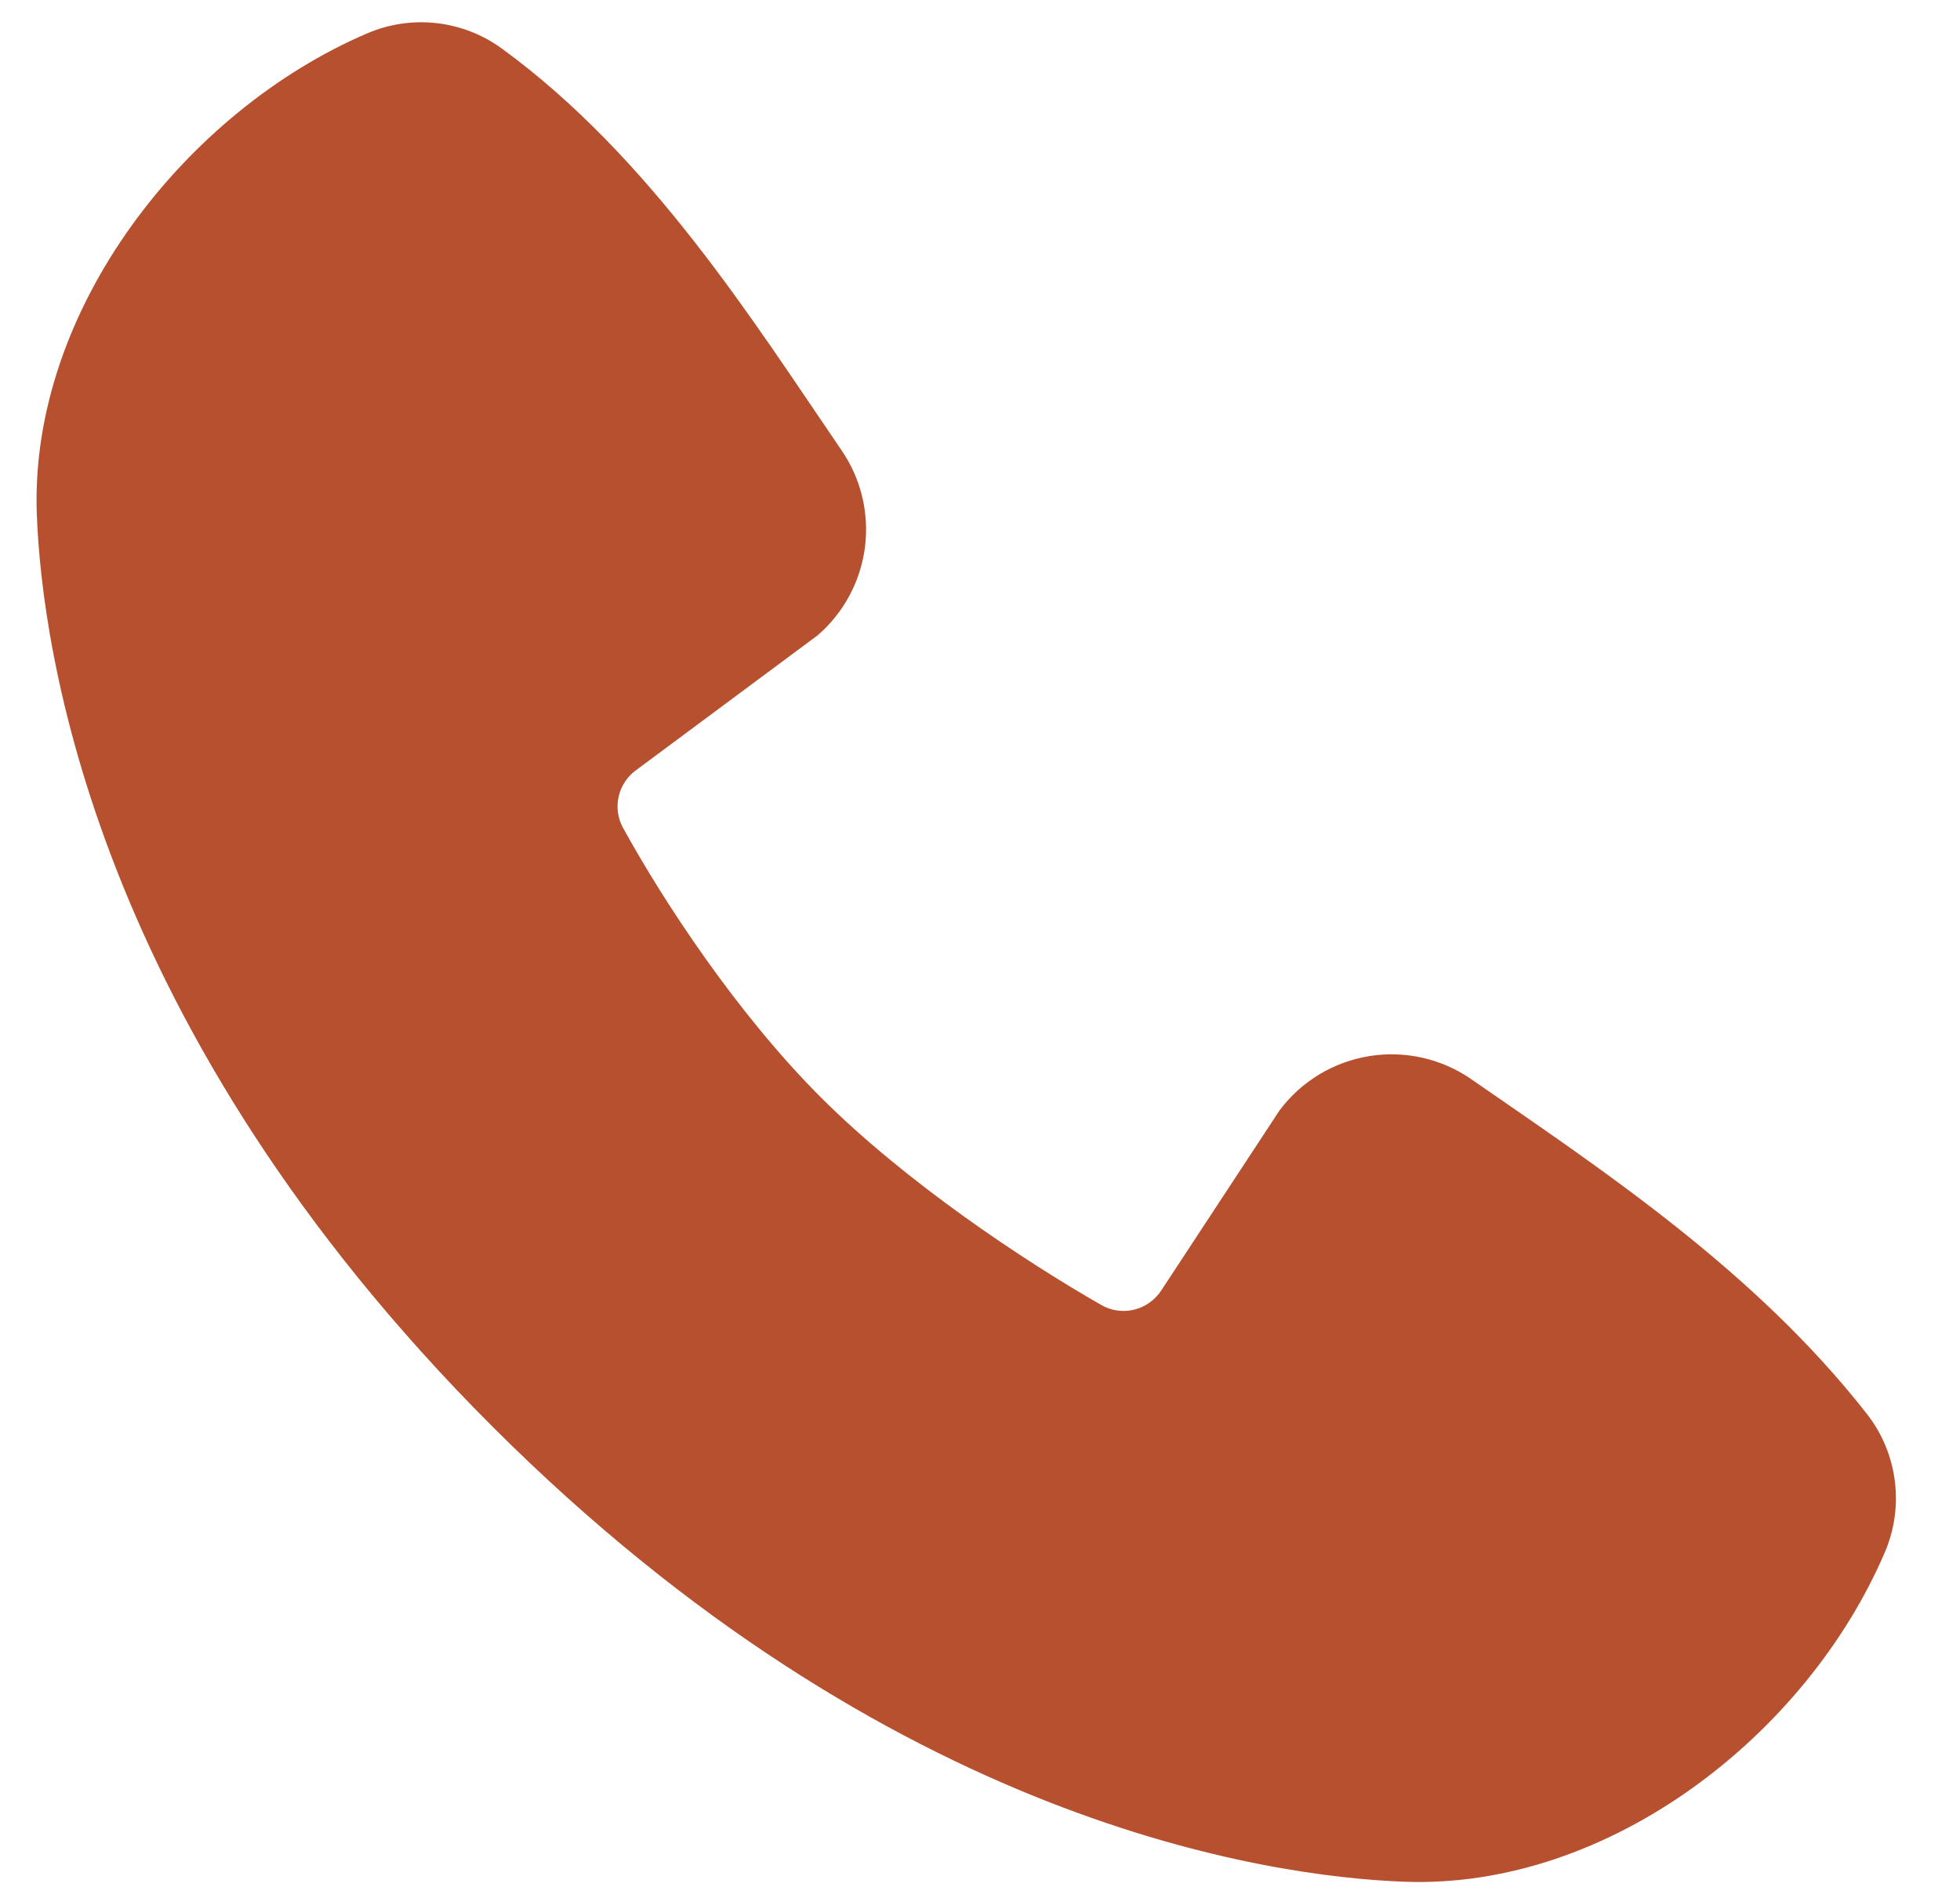 <svg width="27" height="26" viewBox="0 0 27 26" fill="none" xmlns="http://www.w3.org/2000/svg">
<path fill-rule="evenodd" clip-rule="evenodd" d="M19.346 25.923C17.498 25.855 12.263 25.131 6.78 19.649C1.298 14.166 0.576 8.932 0.507 7.084C0.404 4.266 2.562 1.53 5.055 0.461C5.355 0.332 5.683 0.282 6.008 0.318C6.333 0.354 6.644 0.474 6.908 0.665C8.961 2.161 10.377 4.424 11.593 6.204C11.861 6.594 11.975 7.07 11.915 7.54C11.854 8.01 11.623 8.441 11.265 8.751L8.762 10.61C8.641 10.698 8.556 10.826 8.523 10.971C8.489 11.117 8.509 11.269 8.58 11.4C9.147 12.431 10.155 13.965 11.31 15.12C12.466 16.274 14.072 17.349 15.174 17.98C15.312 18.058 15.475 18.08 15.628 18.041C15.782 18.002 15.915 17.906 16 17.773L17.629 15.293C17.929 14.895 18.371 14.628 18.863 14.549C19.354 14.47 19.857 14.583 20.267 14.867C22.072 16.116 24.178 17.508 25.721 19.483C25.928 19.749 26.06 20.067 26.102 20.402C26.145 20.737 26.097 21.078 25.963 21.388C24.889 23.893 22.172 26.027 19.346 25.923Z" fill="#B6502E"/>
</svg>

